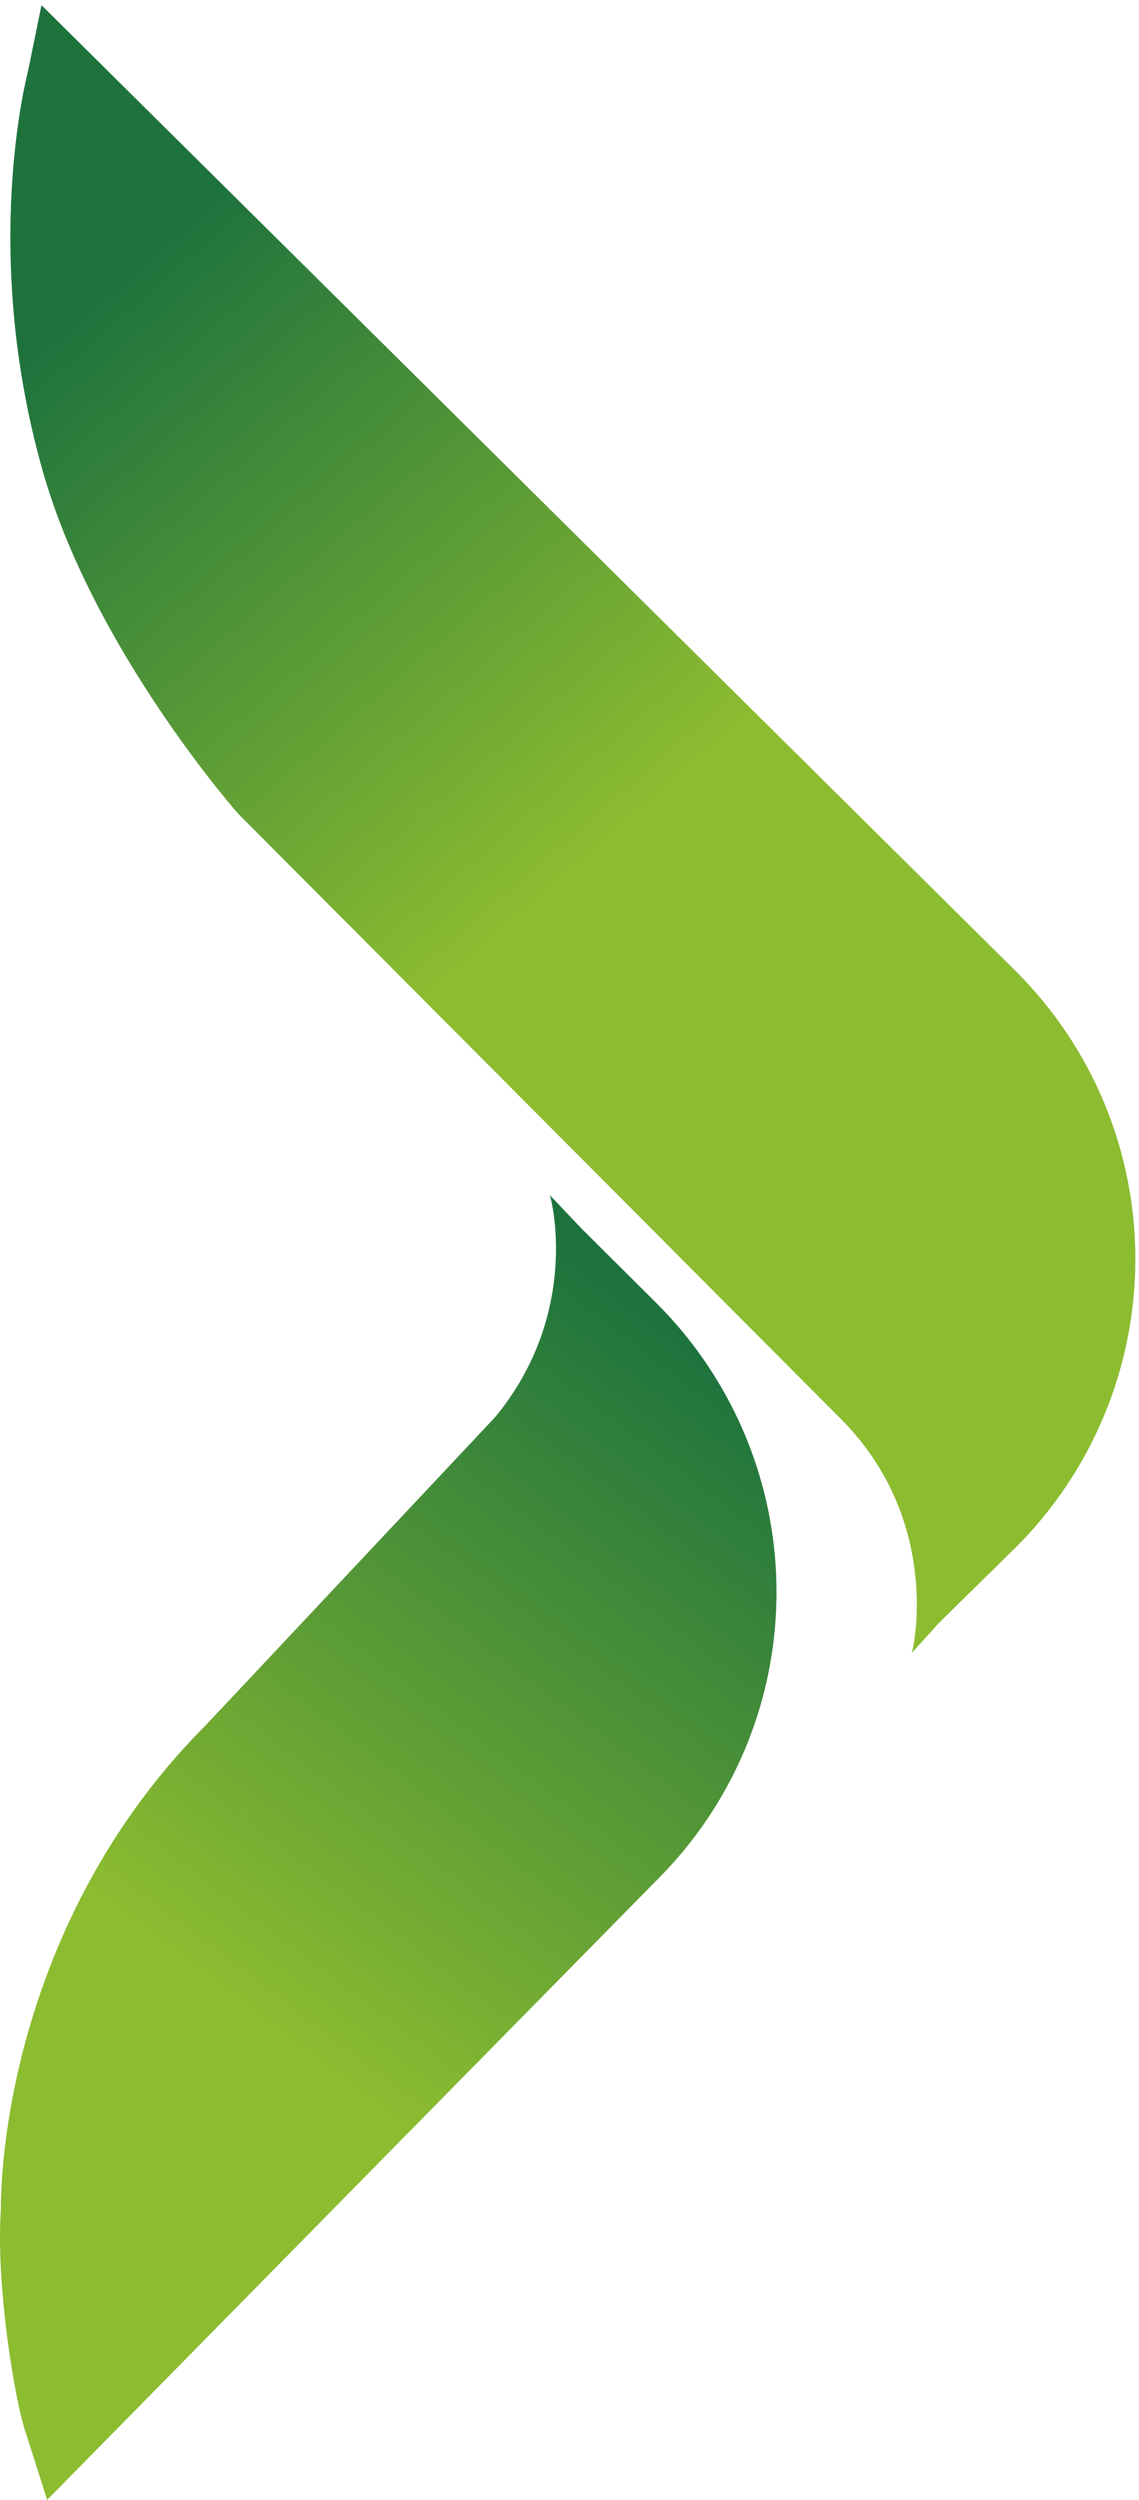 <svg width="222" height="487" viewBox="0 0 222 487" fill="none" xmlns="http://www.w3.org/2000/svg">
<g clip-path="url(#clip0)">
<path d="M96.536 276.014L40.176 335.982C6.045 370.105 0.163 413.609 0.163 430.5C0.056 432.102 0.012 433.808 0 435.553V436.025C0.035 450.4 3.18 468.68 5.06 473.98L9.189 486.96L128.139 366.108C144.929 349.32 153.249 326.13 150.979 302.476C149.228 284.23 141.116 267.026 128.096 253.988L113.347 239.312L107.151 232.781C107.465 233.426 113.245 255.736 96.536 276.014Z" fill="url(#paint0_linear)"/>
<path d="M5.492 13.7C5.374 14.279 -3.901 48.857 8.362 91.861C18.23 126.583 46.374 158.461 46.374 158.461L163.842 276.348C183.674 296.201 178.034 321.262 177.726 321.913H177.786L182.962 316.176L198.074 301.329C211.063 288.337 219.179 271.134 220.919 252.881C221.159 250.433 221.278 247.988 221.29 245.554V244.908C221.199 224.078 212.967 204.142 198.047 189.238L8.082 1L5.492 13.7Z" fill="url(#paint1_linear)"/>
</g>
<defs>
<linearGradient id="paint0_linear" x1="-15.007" y1="480.597" x2="144.847" y2="269.997" gradientUnits="userSpaceOnUse">
<stop stop-color="#8CBC30"/>
<stop offset="0.414" stop-color="#8CBC30"/>
<stop offset="1" stop-color="#1E733D"/>
</linearGradient>
<linearGradient id="paint1_linear" x1="181.082" y1="244.732" x2="18.876" y2="58.135" gradientUnits="userSpaceOnUse">
<stop stop-color="#8CBC30"/>
<stop offset="0.414" stop-color="#8CBC30"/>
<stop offset="1" stop-color="#1E733D"/>
</linearGradient>
<clipPath id="clip0">
<rect width="221.29" height="487" fill="white"/>
</clipPath>
</defs>
</svg>

